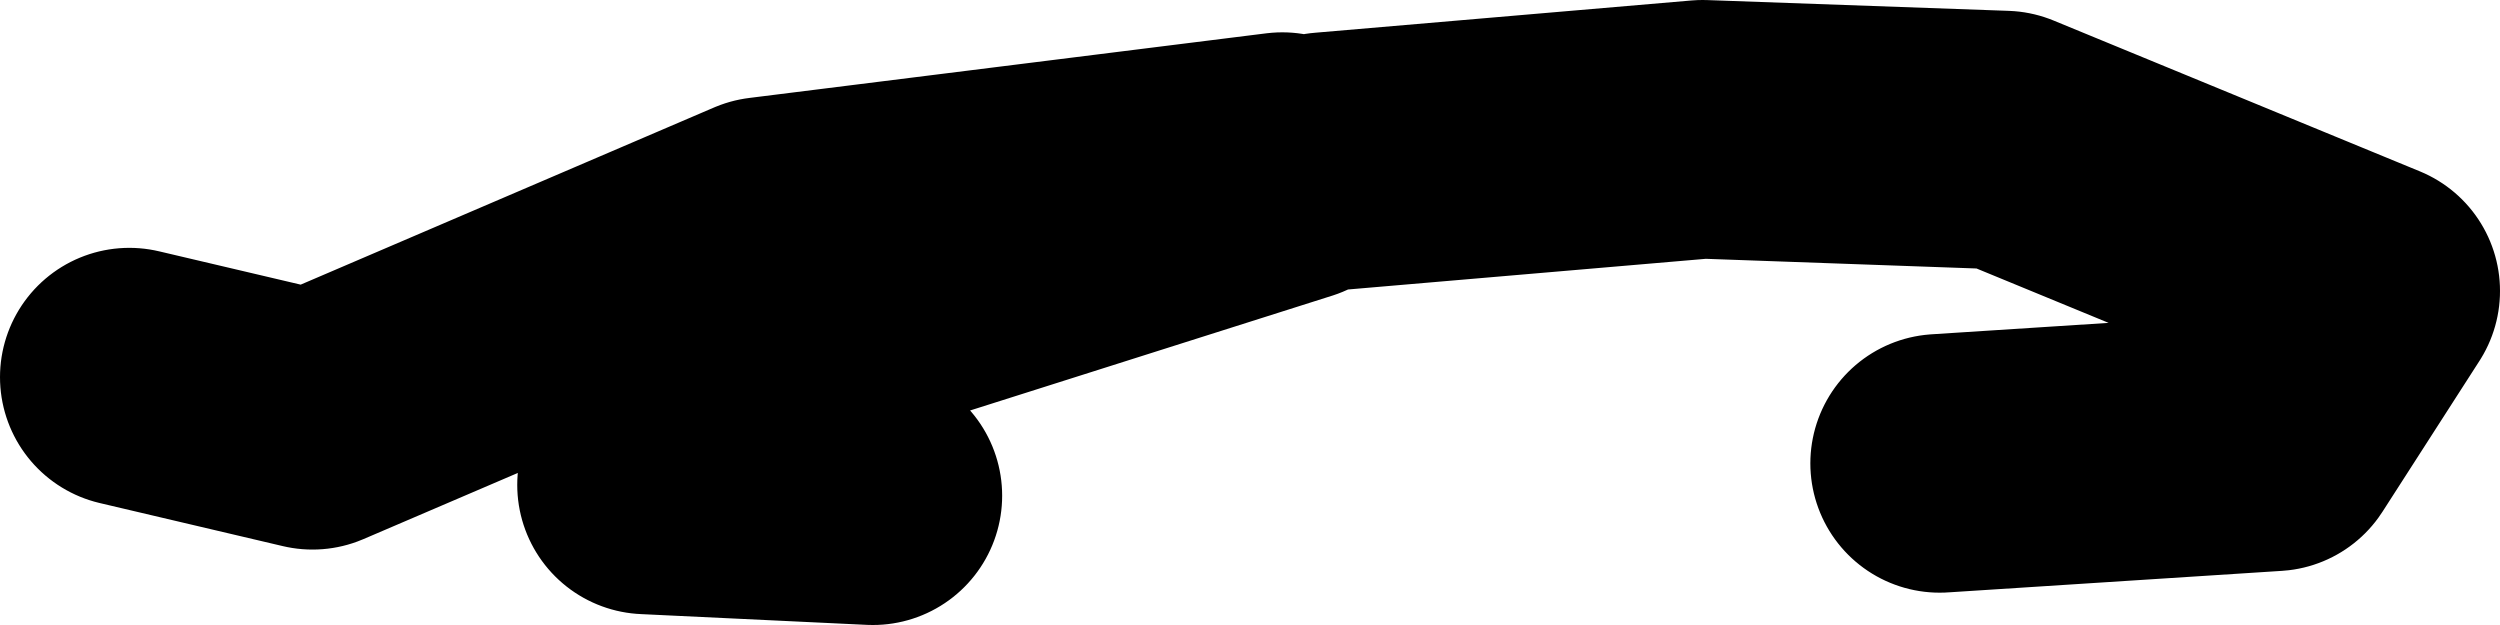 <?xml version="1.0" encoding="UTF-8" standalone="no"?>
<svg xmlns:xlink="http://www.w3.org/1999/xlink" height="14.5px" width="58.0px" xmlns="http://www.w3.org/2000/svg">
  <g transform="matrix(1.0, 0.0, 0.0, 1.0, 118.25, -20.1)">
    <path d="M-87.5 23.85 L-78.75 23.1 -71.75 23.35 -63.25 26.85 -65.5 30.35 -73.25 30.85 M-88.5 23.85 L-100.5 25.35 -111.0 29.85 -115.25 28.85 M-103.25 31.35 L-98.0 31.6 M-88.25 24.1 L-98.5 27.35" fill="none" stroke="#000000" stroke-linecap="round" stroke-linejoin="round" stroke-width="6.0"/>
  </g>
</svg>
